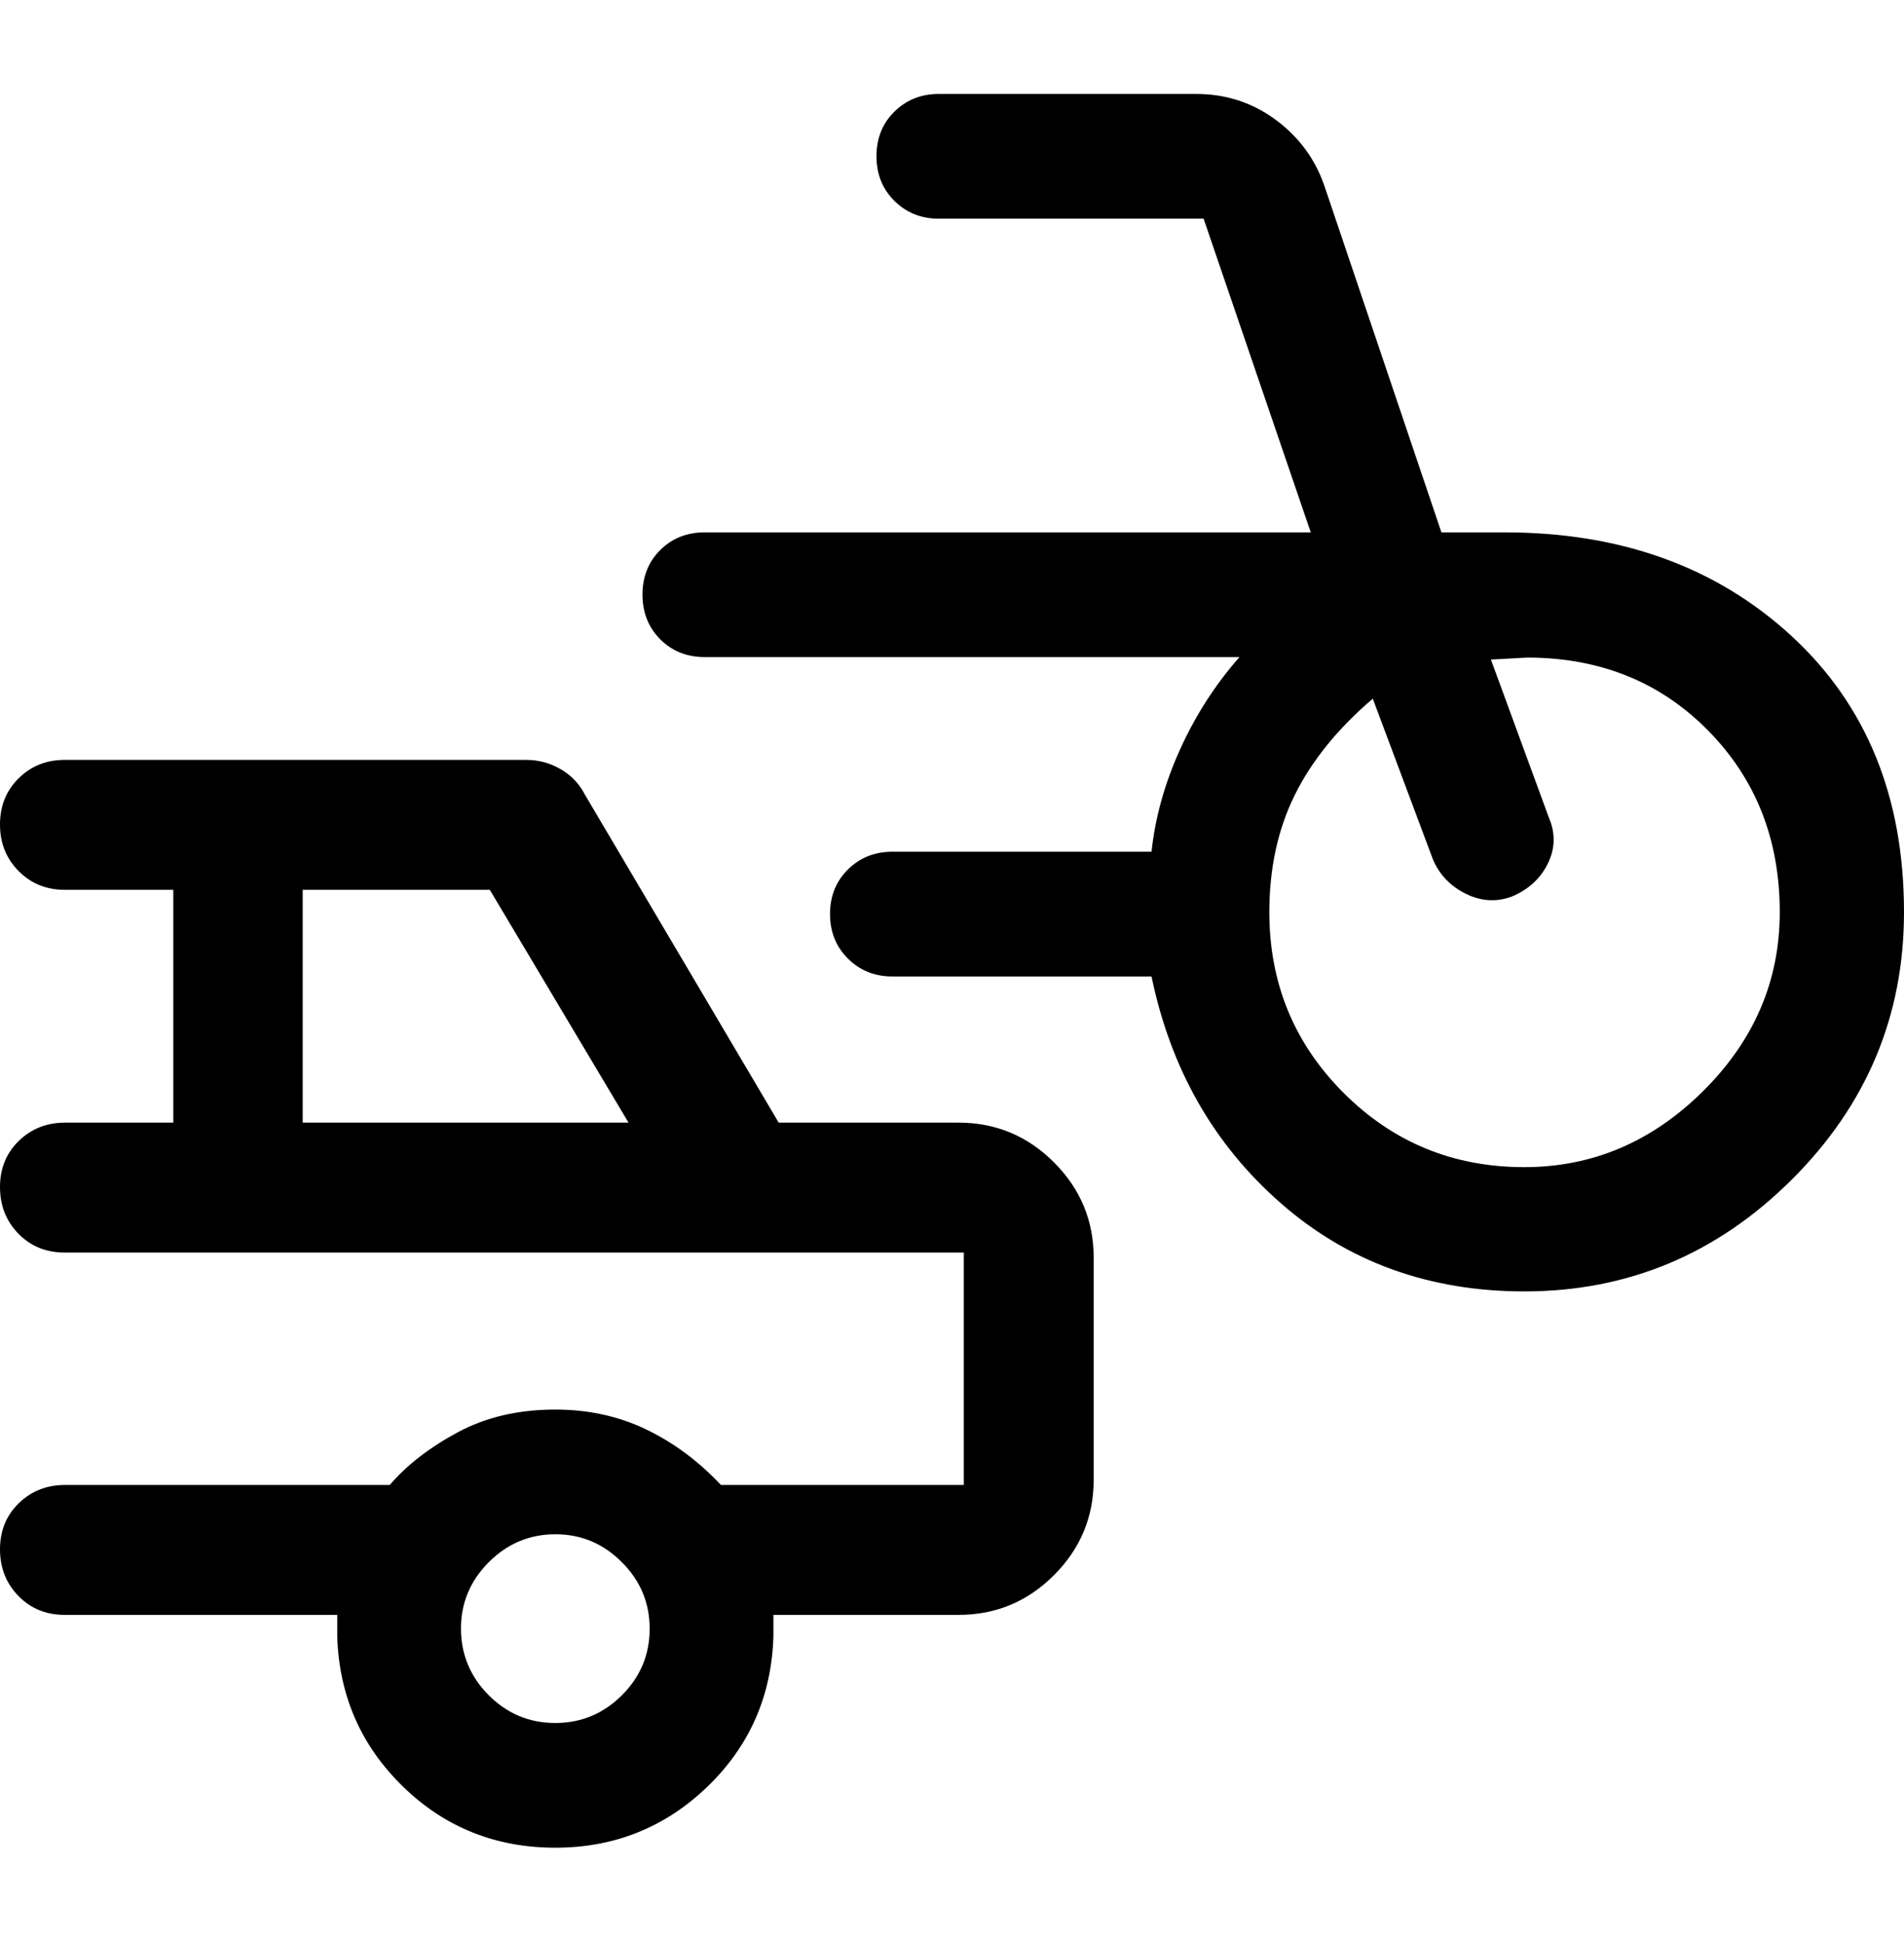 <svg width="48" height="49" viewBox="0 0 48 49" fill="none" xmlns="http://www.w3.org/2000/svg">
<path d="M38.428 32.55C36.032 32.55 33.986 31.81 32.294 30.331C30.601 28.851 29.513 26.945 29.03 24.612H22.497C22.052 24.612 21.678 24.462 21.377 24.162C21.076 23.863 20.925 23.488 20.925 23.037C20.925 22.587 21.076 22.212 21.377 21.915C21.678 21.617 22.052 21.468 22.497 21.468H29.03C29.123 20.599 29.364 19.737 29.753 18.882C30.141 18.026 30.639 17.253 31.247 16.562H17.768C17.317 16.562 16.942 16.412 16.643 16.112C16.346 15.813 16.197 15.438 16.197 14.987C16.197 14.537 16.346 14.162 16.643 13.865C16.942 13.567 17.317 13.418 17.768 13.418H33.044L30.343 5.512H23.668C23.222 5.512 22.849 5.362 22.547 5.062C22.246 4.763 22.096 4.388 22.096 3.937C22.096 3.486 22.246 3.112 22.547 2.815C22.849 2.517 23.222 2.368 23.668 2.368H30.151C30.905 2.368 31.576 2.586 32.164 3.022C32.752 3.457 33.163 4.019 33.395 4.705L36.338 13.418H37.928C40.861 13.418 43.273 14.289 45.164 16.03C47.055 17.771 48 20.091 48 22.99C48 25.606 47.057 27.854 45.171 29.732C43.285 31.61 41.038 32.55 38.428 32.55ZM38.428 29.418C40.146 29.418 41.648 28.779 42.937 27.5C44.224 26.221 44.868 24.719 44.868 22.992C44.868 21.164 44.268 19.639 43.066 18.418C41.865 17.196 40.353 16.582 38.53 16.574C38.494 16.574 38.335 16.582 38.052 16.599C37.769 16.615 37.614 16.624 37.586 16.624L39.05 20.616C39.217 21.006 39.206 21.391 39.019 21.77C38.832 22.148 38.528 22.425 38.108 22.6C37.722 22.741 37.337 22.717 36.955 22.529C36.572 22.34 36.297 22.056 36.13 21.676L34.608 17.61C33.721 18.368 33.065 19.179 32.639 20.043C32.213 20.906 32 21.888 32 22.99C32 24.779 32.624 26.298 33.872 27.546C35.12 28.794 36.639 29.418 38.428 29.418ZM14 46.571C12.494 46.571 11.213 46.057 10.158 45.03C9.102 44.002 8.55 42.743 8.502 41.253V40.703H1.631C1.164 40.703 0.775 40.544 0.465 40.227C0.155 39.91 0 39.518 0 39.051C0 38.583 0.158 38.196 0.473 37.889C0.788 37.582 1.179 37.428 1.643 37.428H9.826C10.255 36.928 10.825 36.486 11.536 36.103C12.245 35.72 13.067 35.528 13.999 35.528C14.832 35.528 15.595 35.695 16.288 36.028C16.982 36.361 17.61 36.828 18.174 37.428H24.297V31.571H1.631C1.164 31.571 0.775 31.413 0.465 31.096C0.155 30.779 0 30.387 0 29.919C0 29.452 0.158 29.064 0.473 28.757C0.788 28.45 1.179 28.296 1.643 28.296H4.369V22.428H1.631C1.169 22.428 0.782 22.27 0.469 21.955C0.156 21.639 0 21.248 0 20.782C0 20.315 0.156 19.927 0.469 19.618C0.782 19.308 1.169 19.153 1.631 19.153H13.262C13.573 19.153 13.862 19.23 14.131 19.385C14.399 19.54 14.603 19.753 14.742 20.023L19.631 28.296H24.165C25.102 28.296 25.904 28.63 26.571 29.297C27.238 29.964 27.572 30.766 27.572 31.703V37.296C27.572 38.233 27.238 39.035 26.571 39.702C25.904 40.37 25.102 40.703 24.165 40.703H19.498V41.253C19.45 42.751 18.894 44.012 17.831 45.036C16.767 46.059 15.49 46.571 14 46.571ZM7.631 28.296H15.845L12.348 22.428H7.631V28.296ZM13.998 43.428C14.65 43.428 15.21 43.195 15.677 42.73C16.145 42.264 16.378 41.705 16.378 41.052C16.378 40.4 16.144 39.84 15.675 39.373C15.207 38.905 14.65 38.671 14.005 38.671C13.351 38.671 12.79 38.906 12.323 39.374C11.855 39.843 11.621 40.4 11.621 41.045C11.621 41.699 11.854 42.259 12.32 42.727C12.786 43.194 13.345 43.428 13.998 43.428Z" fill="black"/>
</svg>
